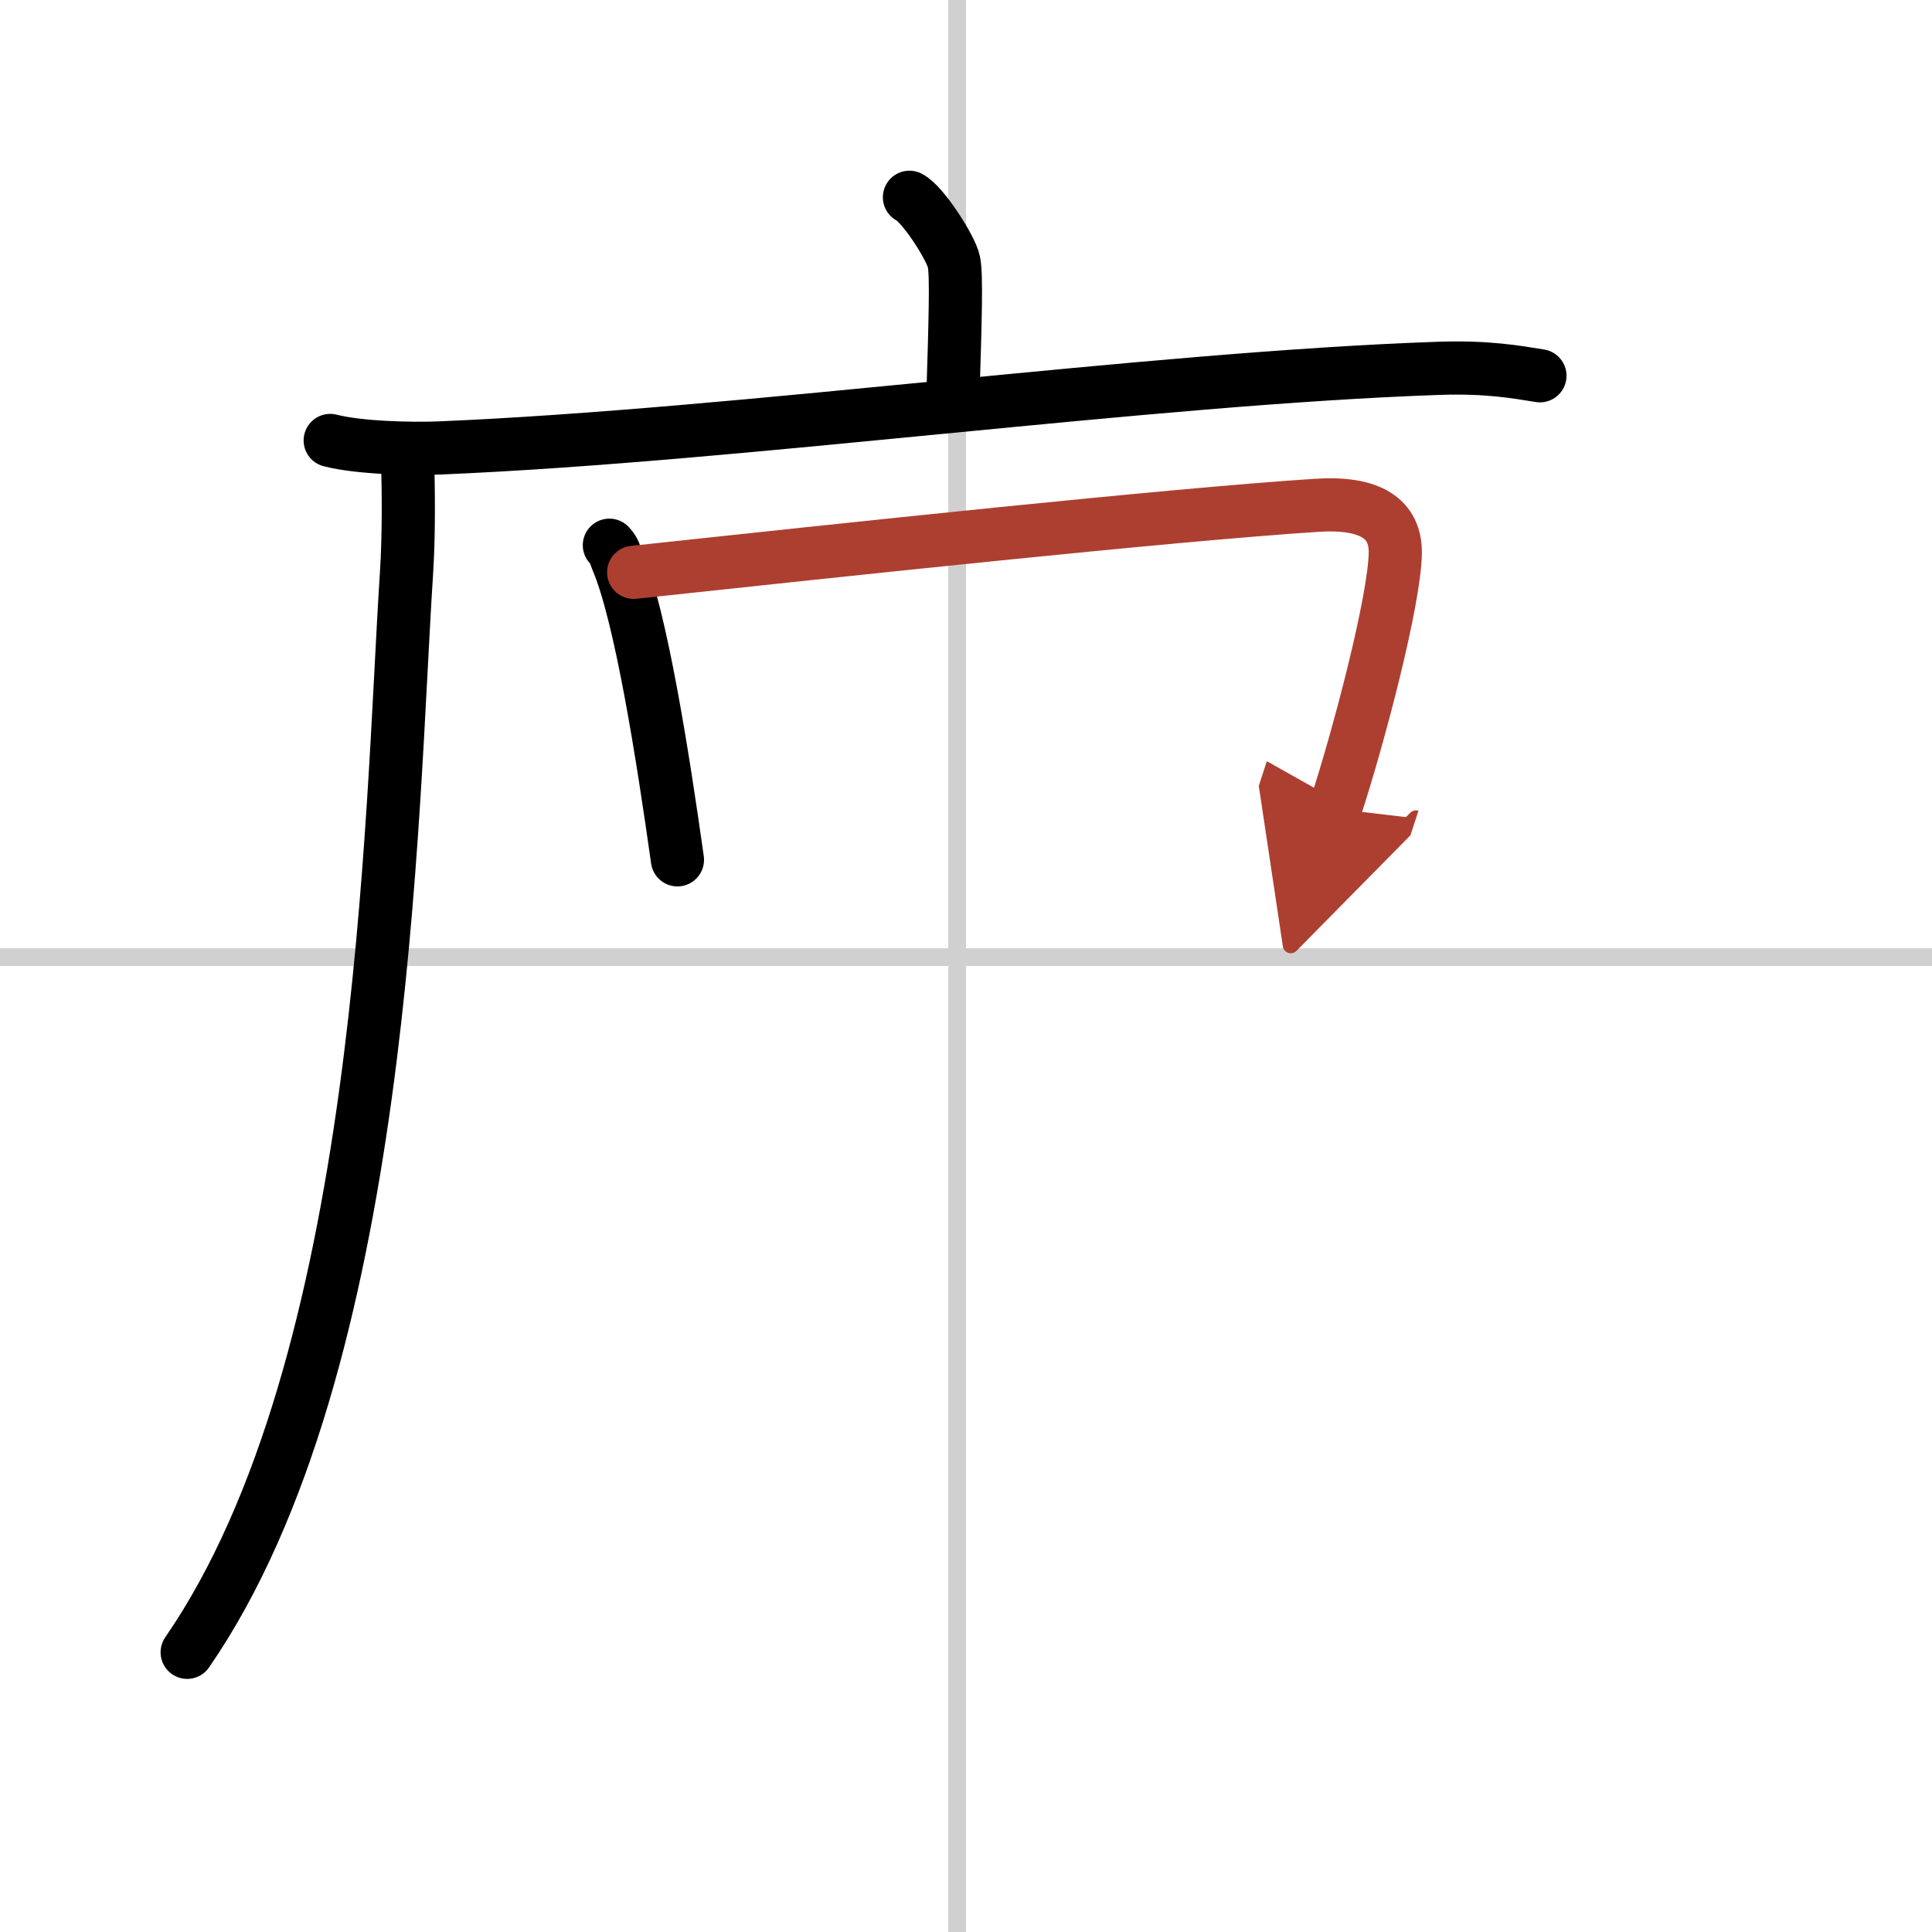 <svg width="400" height="400" viewBox="0 0 109 109" xmlns="http://www.w3.org/2000/svg"><defs><marker id="a" markerWidth="4" orient="auto" refX="1" refY="5" viewBox="0 0 10 10"><polyline points="0 0 10 5 0 10 1 5" fill="#ad3f31" stroke="#ad3f31"/></marker></defs><g fill="none" stroke="#000" stroke-linecap="round" stroke-linejoin="round" stroke-width="3"><rect width="100%" height="100%" fill="#fff" stroke="#fff"/><line x1="54" x2="54" y2="109" stroke="#d0d0d0" stroke-width="1"/><line x2="109" y1="54" y2="54" stroke="#d0d0d0" stroke-width="1"/><path d="m51.31 11.13c0.76 0.38 2.36 2.88 2.51 3.65s0.08 3.15-0.07 7.96"/><path d="m18.63 24.85c1.62 0.42 4.61 0.49 6.23 0.42 16.92-0.71 39.93-3.93 56.33-4.49 2.71-0.09 4.33 0.2 5.69 0.42"/><path d="m23 26c0.04 1.59 0.08 4.12-0.07 6.41-0.88 13.5-1.18 44.59-12.37 60.81"/><path d="m34.38 30.76c0.29 0.3 0.3 0.51 0.46 0.89 1.32 3.13 2.56 11.03 3.38 16.86"/><path d="m35.75 32.29c12-1.29 30.2-3.24 38.51-3.78 3.05-0.2 4.49 0.74 4.46 2.71-0.05 2.64-1.99 10.11-3.39 14.41" marker-end="url(#a)" stroke="#ad3f31"/></g></svg>
